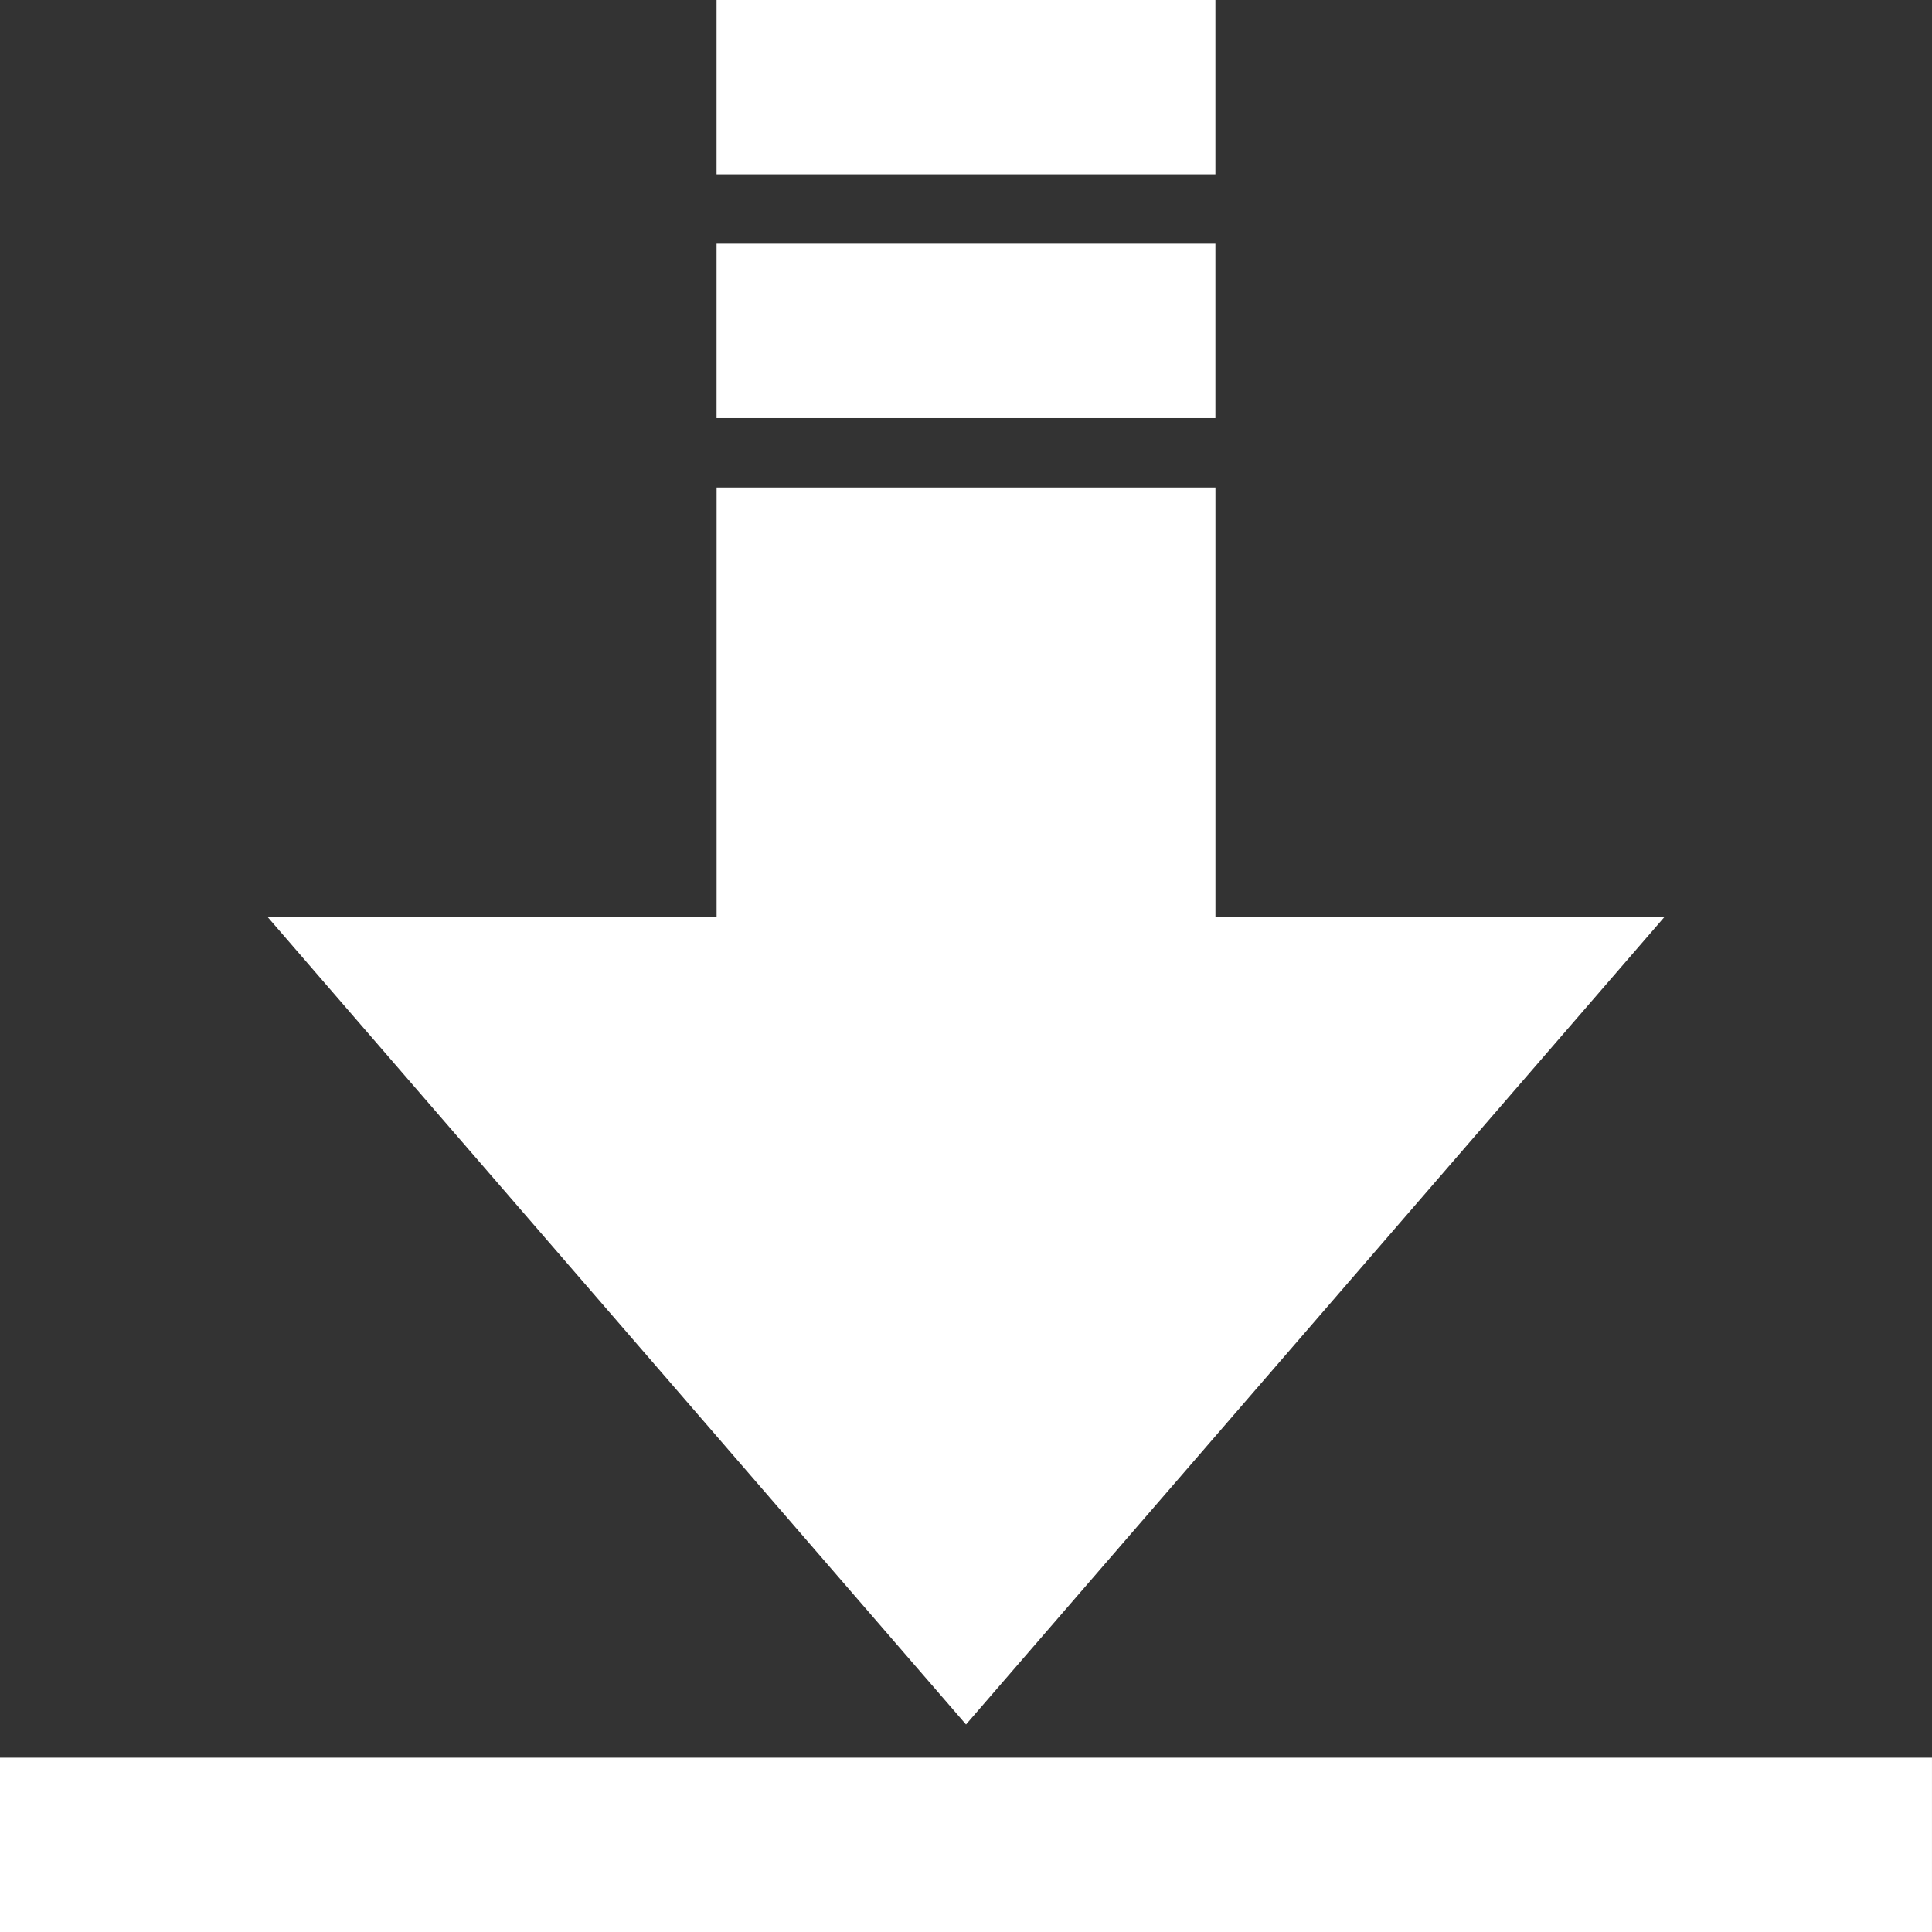 <svg xmlns:dc="http://purl.org/dc/elements/1.1/" xmlns:cc="http://creativecommons.org/ns#" xmlns:rdf="http://www.w3.org/1999/02/22-rdf-syntax-ns#" xmlns:svg="http://www.w3.org/2000/svg" xmlns="http://www.w3.org/2000/svg" version="1.1" x="0px" y="0px" viewBox="0 0 100 100" aria-hidden="true" width="100px" height="100px" style="fill:url(#CerosGradient_id3e505a172);"><rect x="0" y="0" width="100" height="100" fill="#333333" stroke="none"/><defs><linearGradient class="cerosgradient" data-cerosgradient="true" id="CerosGradient_id3e505a172" gradientUnits="userSpaceOnUse" x1="50%" y1="100%" x2="50%" y2="0%"><stop offset="0%" stop-color="#FFFFFF"/><stop offset="100%" stop-color="#FFFFFF"/></linearGradient><linearGradient/></defs><g transform="matrix(2,0,0,2,-592.893,-722.423)"><path d="m 339.521,384.944 -11.619,0 0,-11.117 -12.91,0 0,11.117 -11.619,0 18.074,20.897 z" style="fill:url(#CerosGradient_id3e505a172);"/><path d="m 327.901,372.031 0,-4.512 -12.91,0 0,4.512 z" style="fill:url(#CerosGradient_id3e505a172);"/><path d="m 327.901,365.723 0,-4.512 -12.91,0 0,4.512 z" style="fill:url(#CerosGradient_id3e505a172);"/><path d="m 346.446,411.212 0,-4.512 -50,0 0,4.512 z" style="fill:url(#CerosGradient_id3e505a172);"/></g></svg>